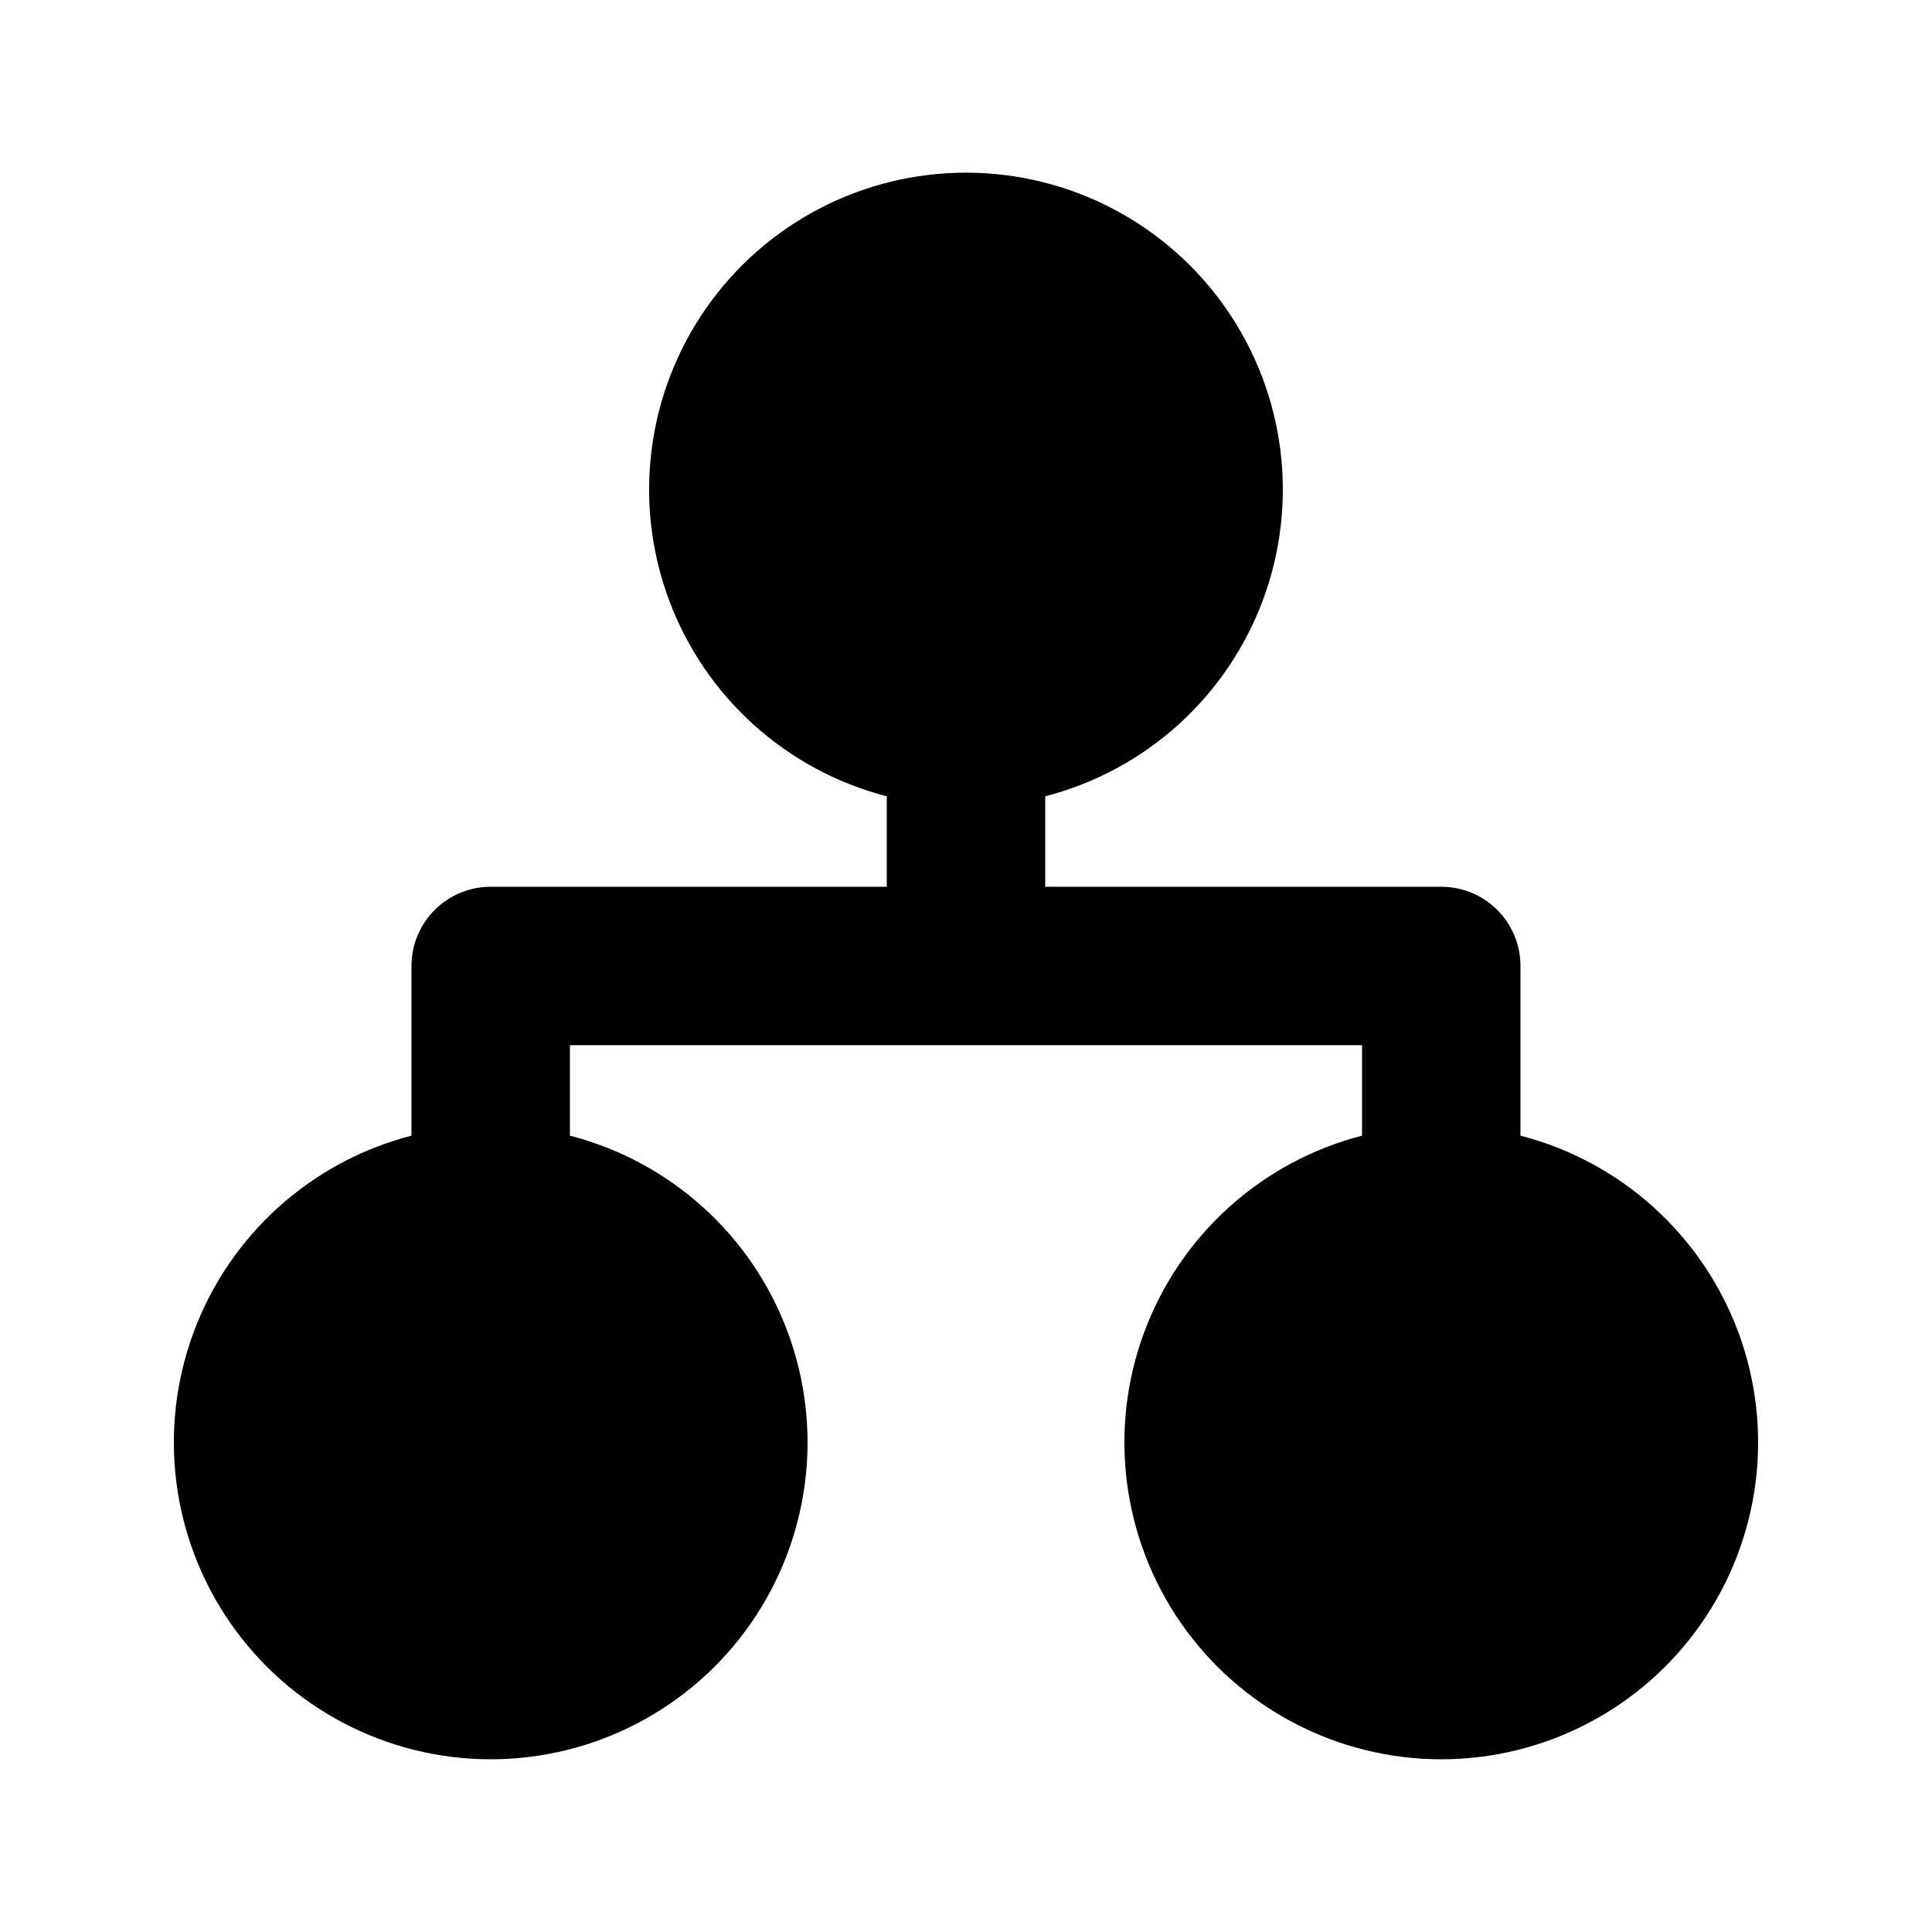 <?xml version="1.0" encoding="UTF-8"?>
<!-- Uploaded to: ICON Repo, www.svgrepo.com, Generator: ICON Repo Mixer Tools -->
<svg fill="#000000" width="800px" height="800px" version="1.1" viewBox="144 144 512 512" xmlns="http://www.w3.org/2000/svg">
 <path d="m546.94 444.96v-44.965c0.004-5.57-2.207-10.91-6.144-14.848s-9.277-6.148-14.848-6.144h-104.96v-23.973c26.613-6.875 48.176-26.336 57.734-52.105 9.559-25.77 5.898-54.59-9.801-77.152-15.695-22.562-41.441-36.016-68.926-36.016-27.488 0-53.234 13.453-68.93 36.016-15.699 22.562-19.359 51.383-9.801 77.152 9.559 25.77 31.125 45.23 57.738 52.105v23.973h-104.96c-5.57-0.004-10.91 2.207-14.848 6.144-3.934 3.938-6.148 9.277-6.144 14.848v44.965c-26.613 6.871-48.18 26.332-57.738 52.102-9.555 25.773-5.894 54.59 9.801 77.152 15.695 22.562 41.441 36.016 68.93 36.016 27.484 0 53.23-13.453 68.93-36.016 15.695-22.562 19.355-51.379 9.797-77.152-9.559-25.77-31.121-45.23-57.734-52.102v-23.973h209.92v23.973c-26.613 6.871-48.176 26.332-57.734 52.102-9.559 25.773-5.898 54.59 9.801 77.152 15.695 22.562 41.441 36.016 68.926 36.016 27.488 0 53.234-13.453 68.93-36.016 15.699-22.562 19.359-51.379 9.801-77.152-9.559-25.77-31.125-45.23-57.738-52.102z"/>
</svg>